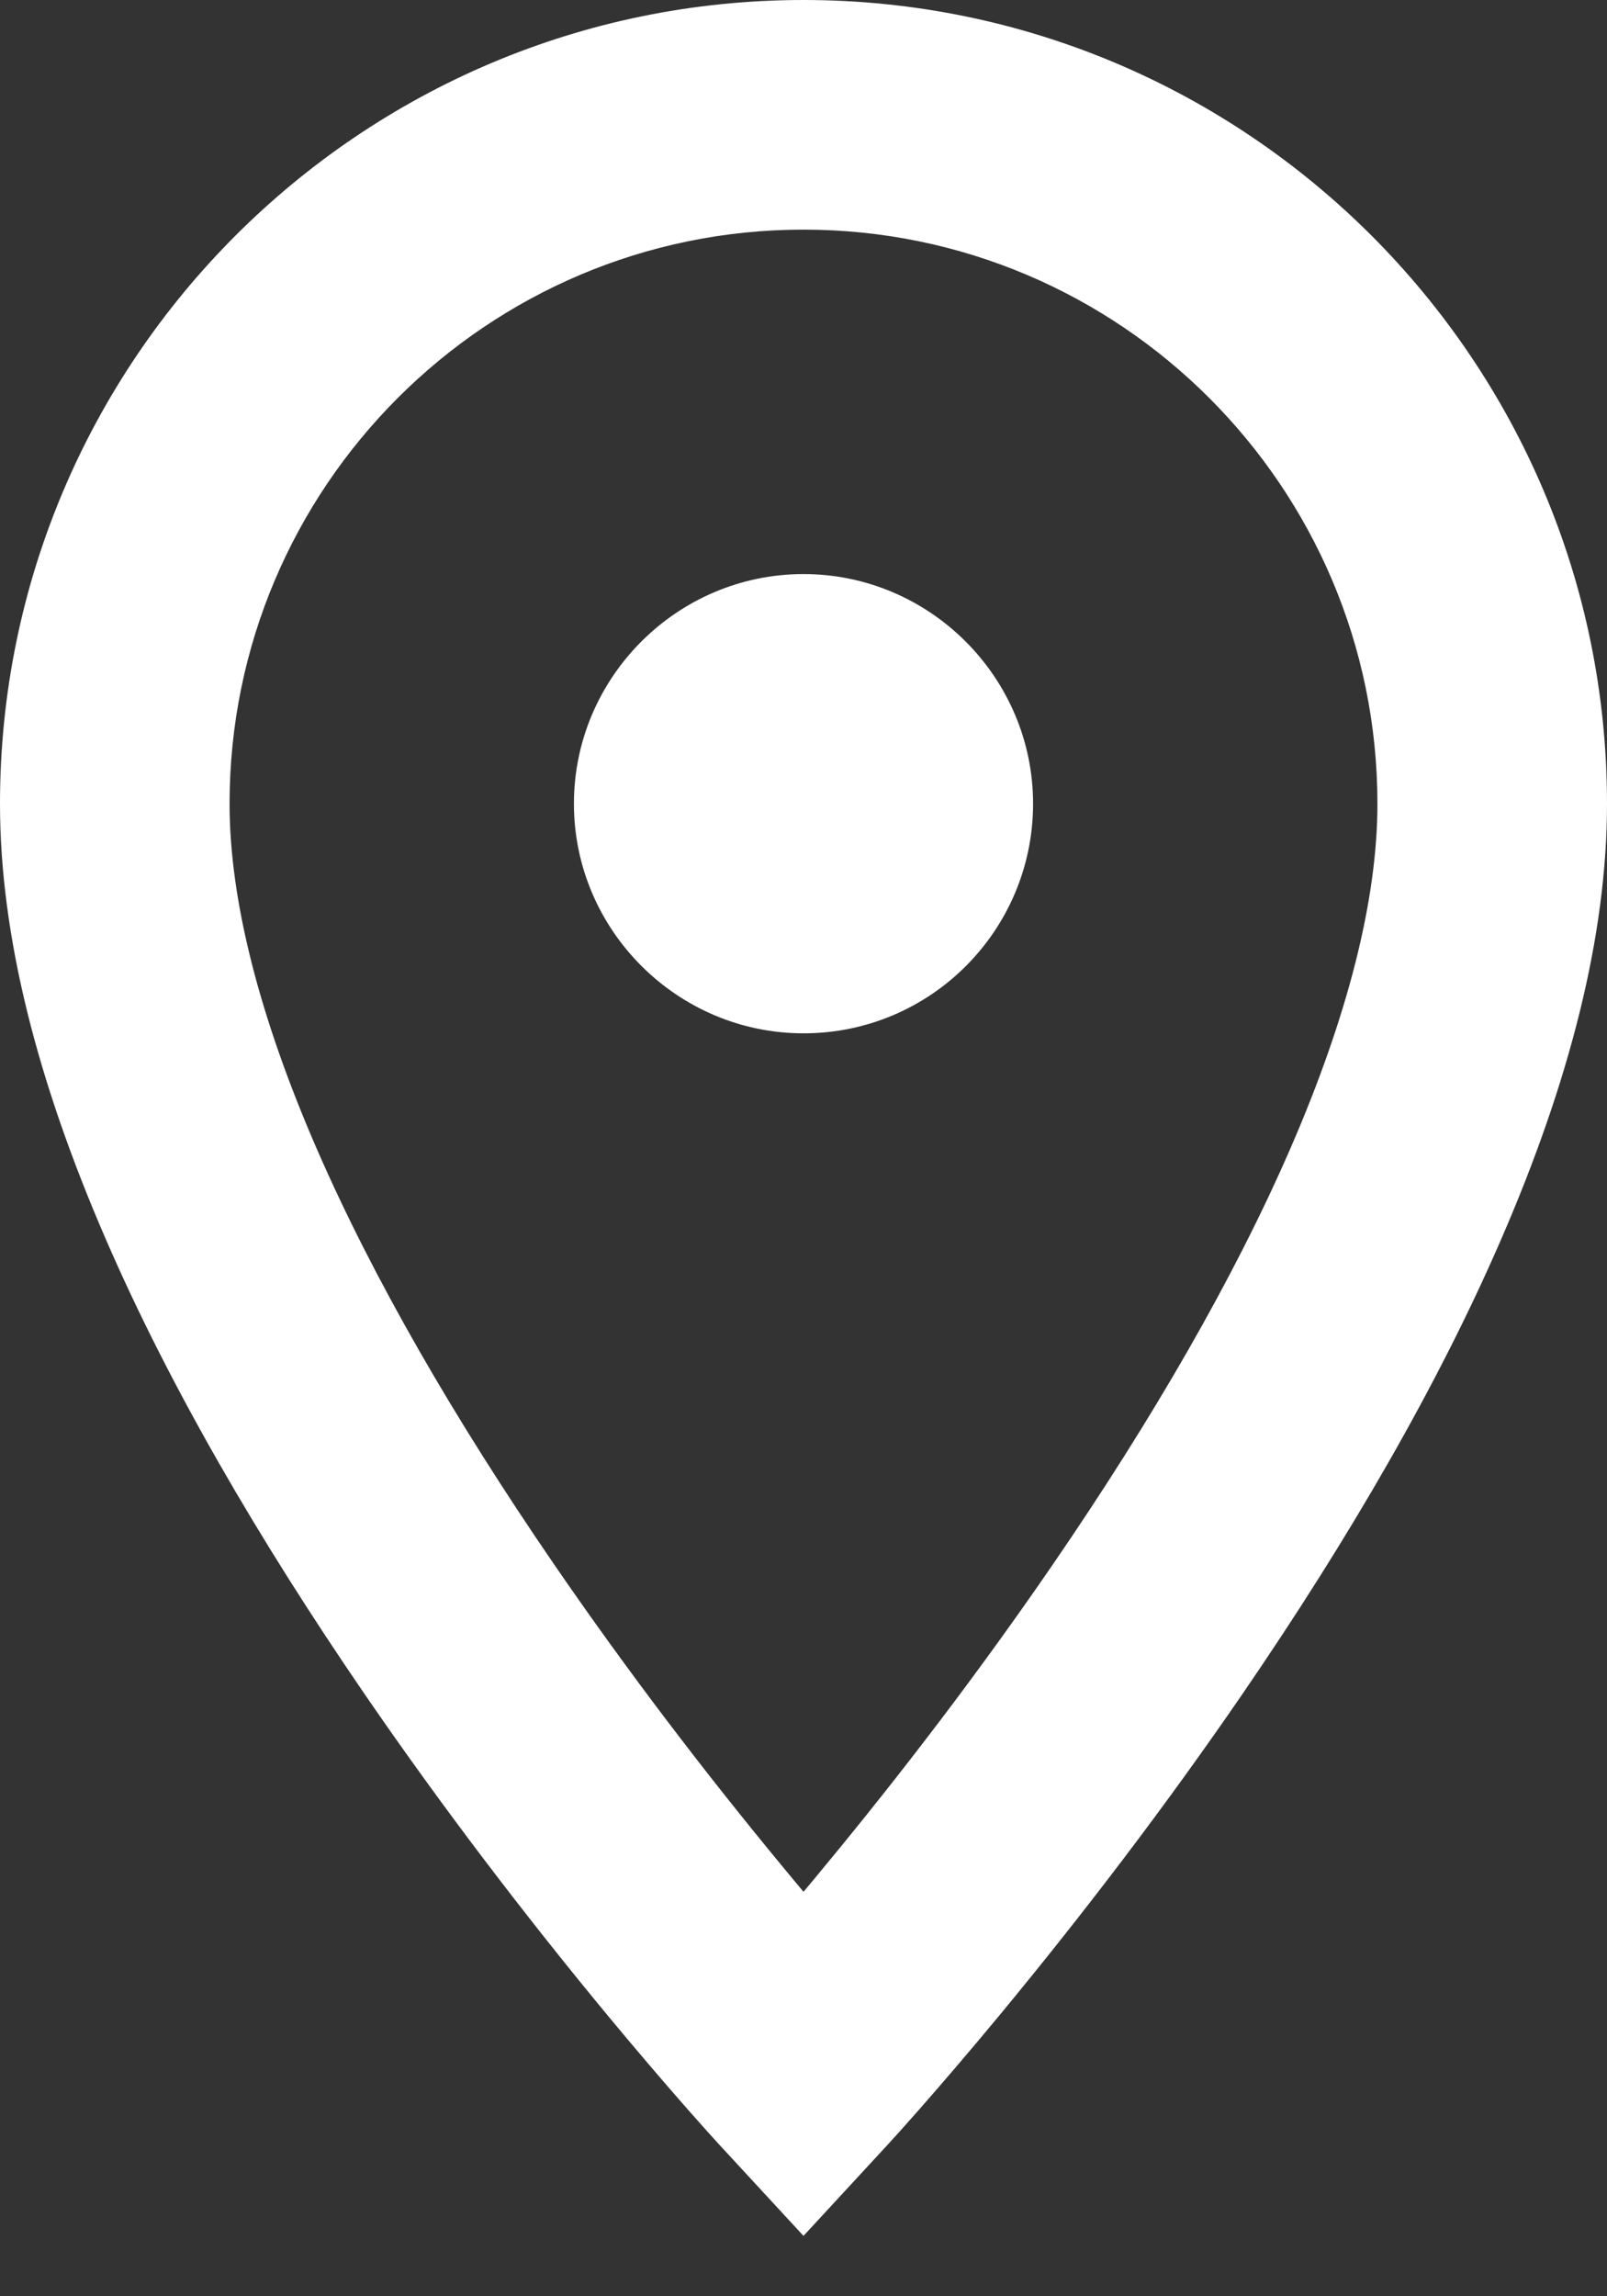 <svg width="14px" height="20px" viewBox="0 0 14 20" version="1.1" xmlns="http://www.w3.org/2000/svg" xmlns:xlink="http://www.w3.org/1999/xlink">
    <rect x="0" y="0" width="14" height="20" fill="#333333" stroke="none"/>
    <g id="Symbols" stroke="none" stroke-width="1" fill="none" fill-rule="evenodd">
        <g id="Navigation/Desktop/Detroit/Contact-Active" transform="translate(-1479, -20)" fill="#FFFFFF">
            <g id="Nav-Content" transform="translate(924, 16)">
                <g id="Office-+-Search" transform="translate(476, 6)">
                    <g id="Office-Toggle">
                        <g id="Icons/Office-Locations" transform="translate(78, 0)">
                            <path d="M15,5 C15,6.152 14.674,7.421 14.077,8.796 C13.527,10.064 12.757,11.393 11.825,12.753 C11.15,13.737 10.429,14.68 9.708,15.552 C9.455,15.857 9.22,16.132 9.009,16.372 C8.88,16.518 8.787,16.622 8.735,16.678 L8,17.474 L7.265,16.678 C7.213,16.622 7.12,16.518 6.991,16.372 C6.78,16.132 6.545,15.857 6.292,15.552 C5.571,14.68 4.85,13.737 4.175,12.753 C3.243,11.393 2.473,10.064 1.923,8.796 C1.326,7.421 1,6.152 1,5 C1,1.138 4.138,-2 8,-2 C11.862,-2 15,1.138 15,5 Z M8.167,14.276 C8.852,13.449 9.537,12.552 10.175,11.622 C11.041,10.359 11.749,9.136 12.243,8 C12.74,6.855 13,5.841 13,5 C13,2.242 10.758,2.13162821e-14 8,2.13162821e-14 C5.242,2.13162821e-14 3,2.242 3,5 C3,5.841 3.26,6.855 3.757,8 C4.251,9.136 4.959,10.359 5.825,11.622 C6.463,12.552 7.148,13.449 7.833,14.276 C7.89,14.345 7.945,14.412 8,14.477 C8.055,14.412 8.11,14.345 8.167,14.276 Z M6,5 C6,3.9 6.9,3 8,3 C9.1,3 10,3.9 10,5 C10,6.1 9.11,7 8,7 C6.9,7 6,6.1 6,5 Z" id="Combined-Shape"></path>
                        </g>
                    </g>
                </g>
            </g>
        </g>
    </g>
</svg>